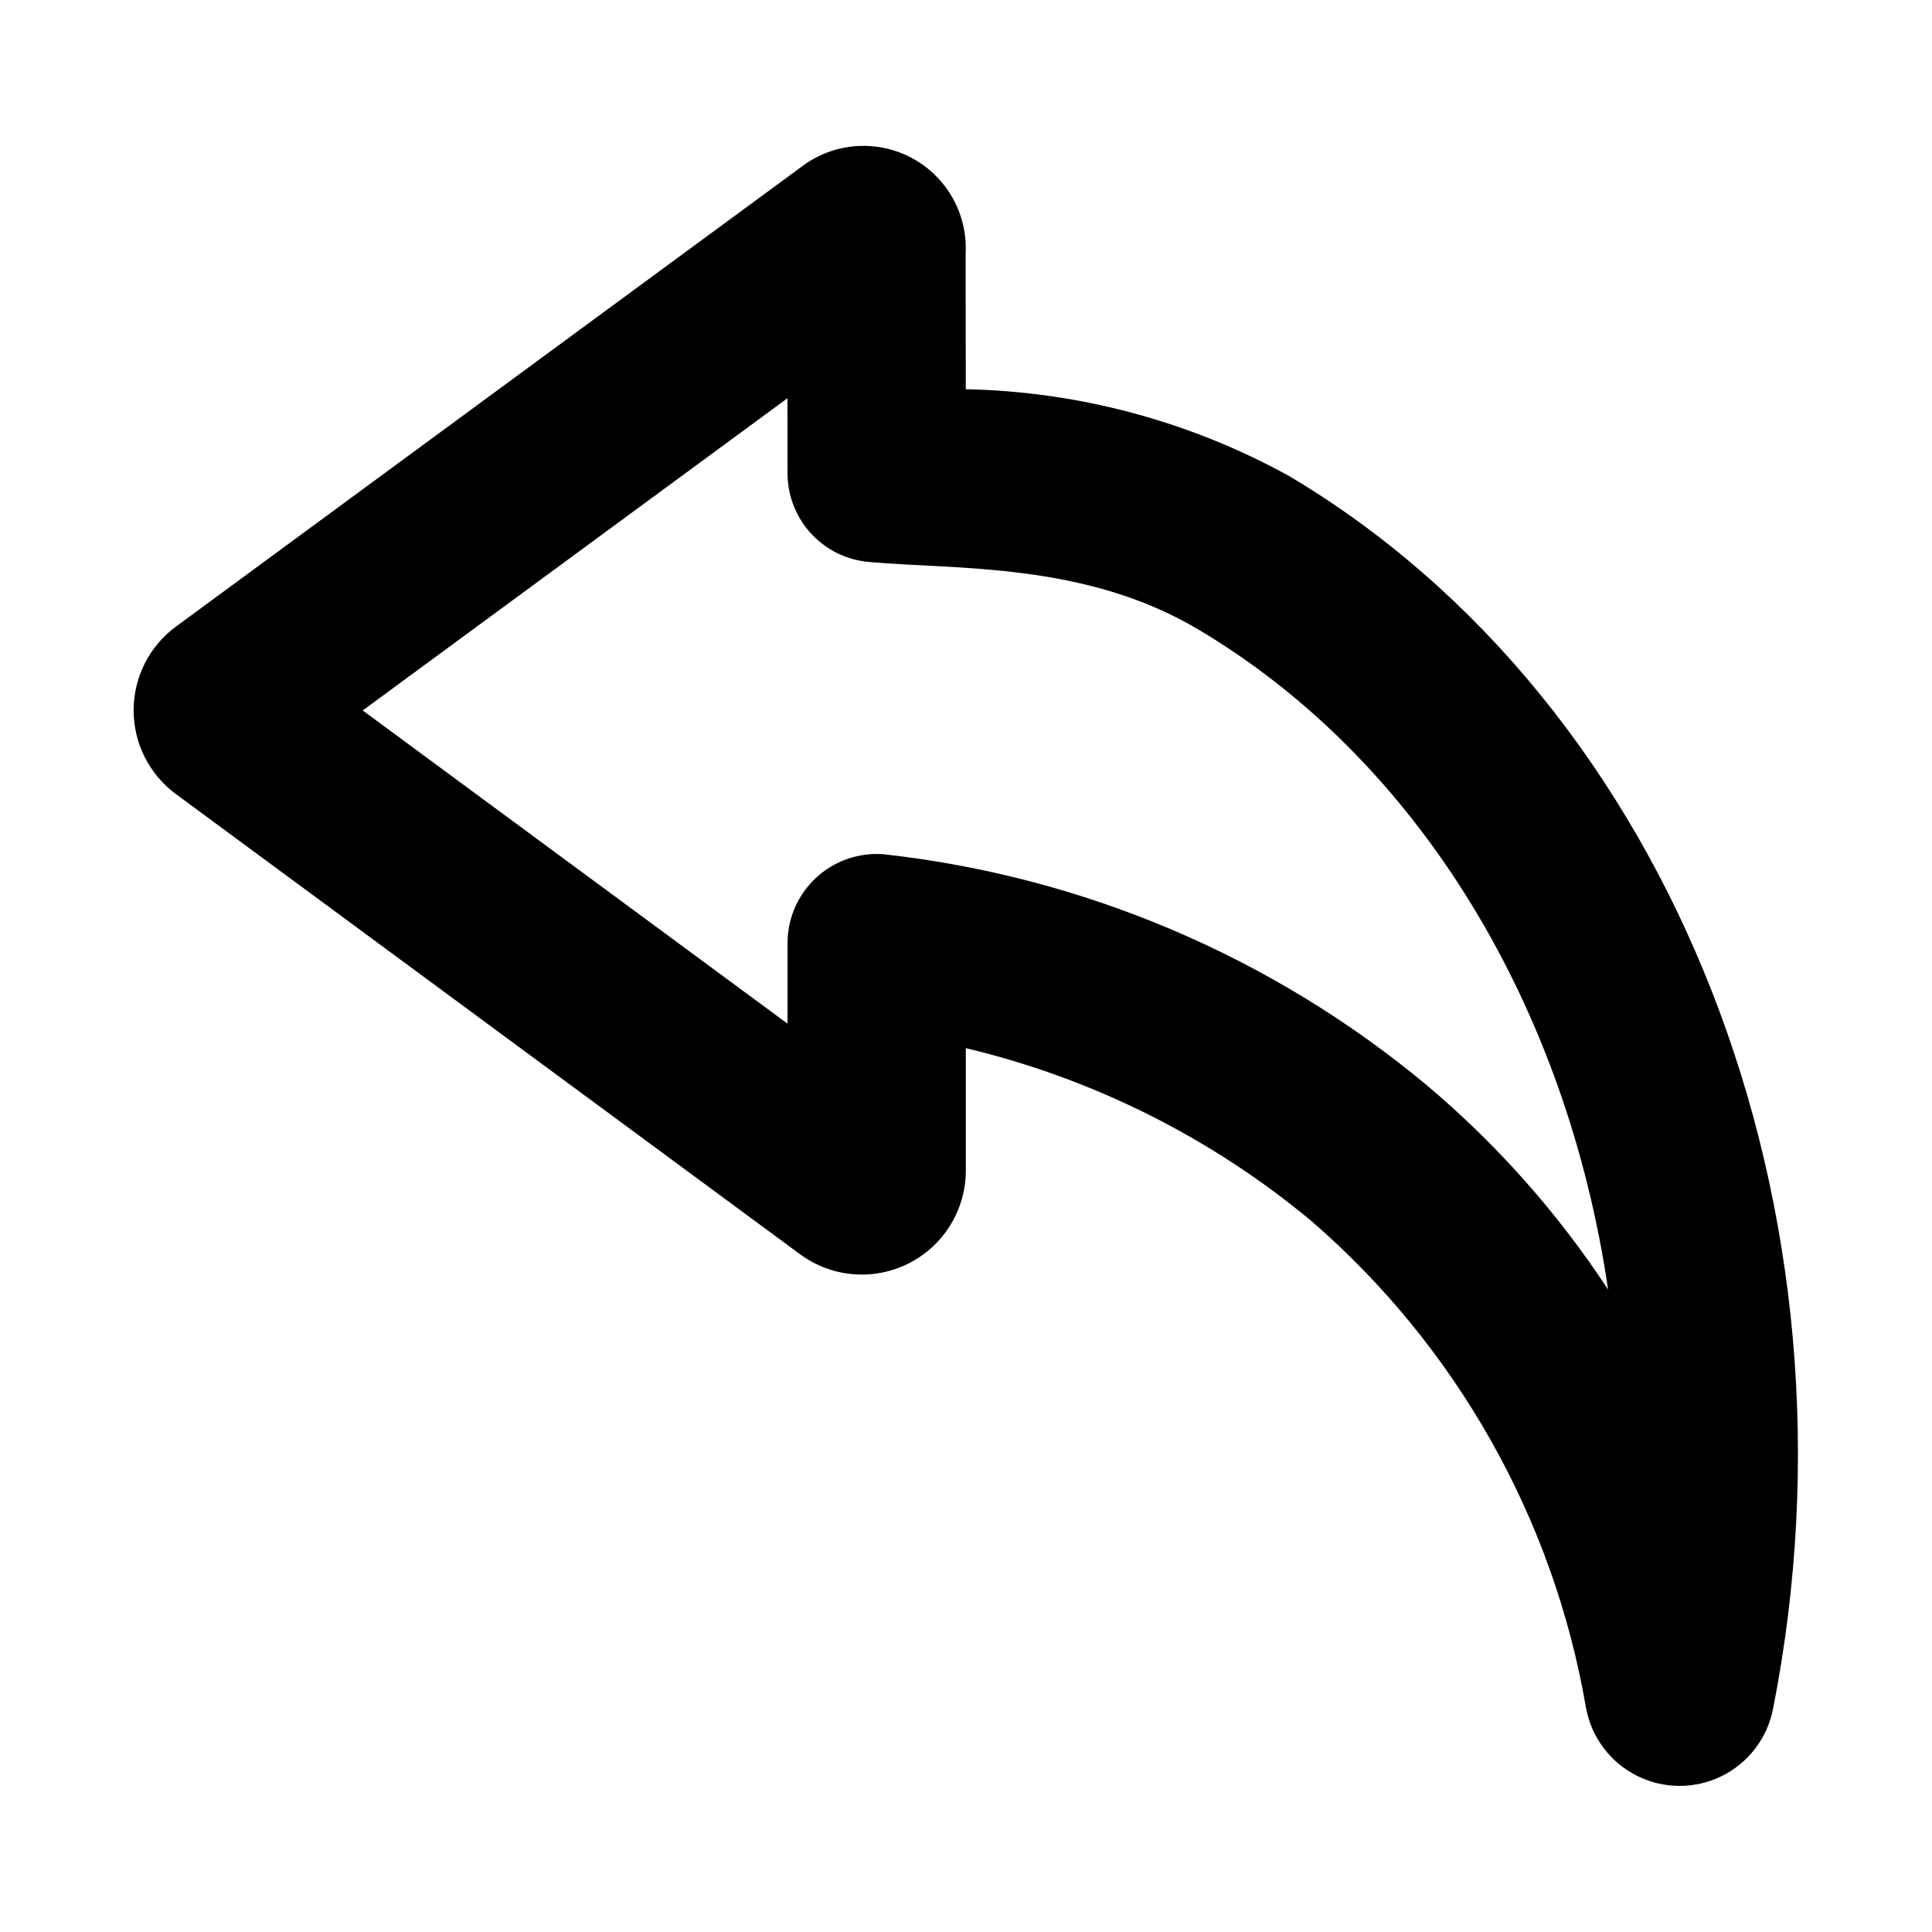 <?xml version="1.0" encoding="UTF-8"?>
<!-- Uploaded to: ICON Repo, www.svgrepo.com, Generator: ICON Repo Mixer Tools -->
<svg fill="#000000" width="800px" height="800px" version="1.1" viewBox="144 144 512 512" xmlns="http://www.w3.org/2000/svg">
 <path d="m564.31 596.61c-8.602-50.168-34.348-95.793-72.848-129.09-26.578-22.09-57.895-37.746-91.512-45.75v32.465c-0.004 6.828-2.543 13.41-7.125 18.473-4.582 5.066-10.879 8.246-17.672 8.93-6.793 0.684-13.602-1.176-19.098-5.223l-165.46-121.99c-7.039-5.203-11.188-13.438-11.184-22.191s4.164-16.984 11.211-22.18l165.95-121.98c5.535-4.148 12.441-6.023 19.312-5.246 6.871 0.777 13.184 4.152 17.648 9.43 4.465 5.281 6.746 12.066 6.371 18.969l0.035 35.918c29.98 0.617 59.363 8.504 85.625 22.977 101.64 60.285 154.39 194.7 128.29 326.85-1.535 7.734-6.598 14.309-13.688 17.766-7.09 3.453-15.387 3.394-22.426-0.164-7.039-3.559-12.008-10.207-13.426-17.965zm-186.19-226.23c52.836 5.828 102.8 27.027 143.71 60.977 18.668 15.68 34.949 34 48.328 54.383-10.91-74.578-49.91-140.11-108.71-174.99-30.117-17.855-64.195-15.73-87.262-17.828-5.867-0.531-11.32-3.234-15.297-7.582-3.973-4.344-6.18-10.02-6.184-15.91l-0.02-19.887-112.56 82.738 112.58 83.004v-21.355c0.004-6.574 2.746-12.848 7.566-17.316s11.285-6.727 17.84-6.231z"/>
</svg>